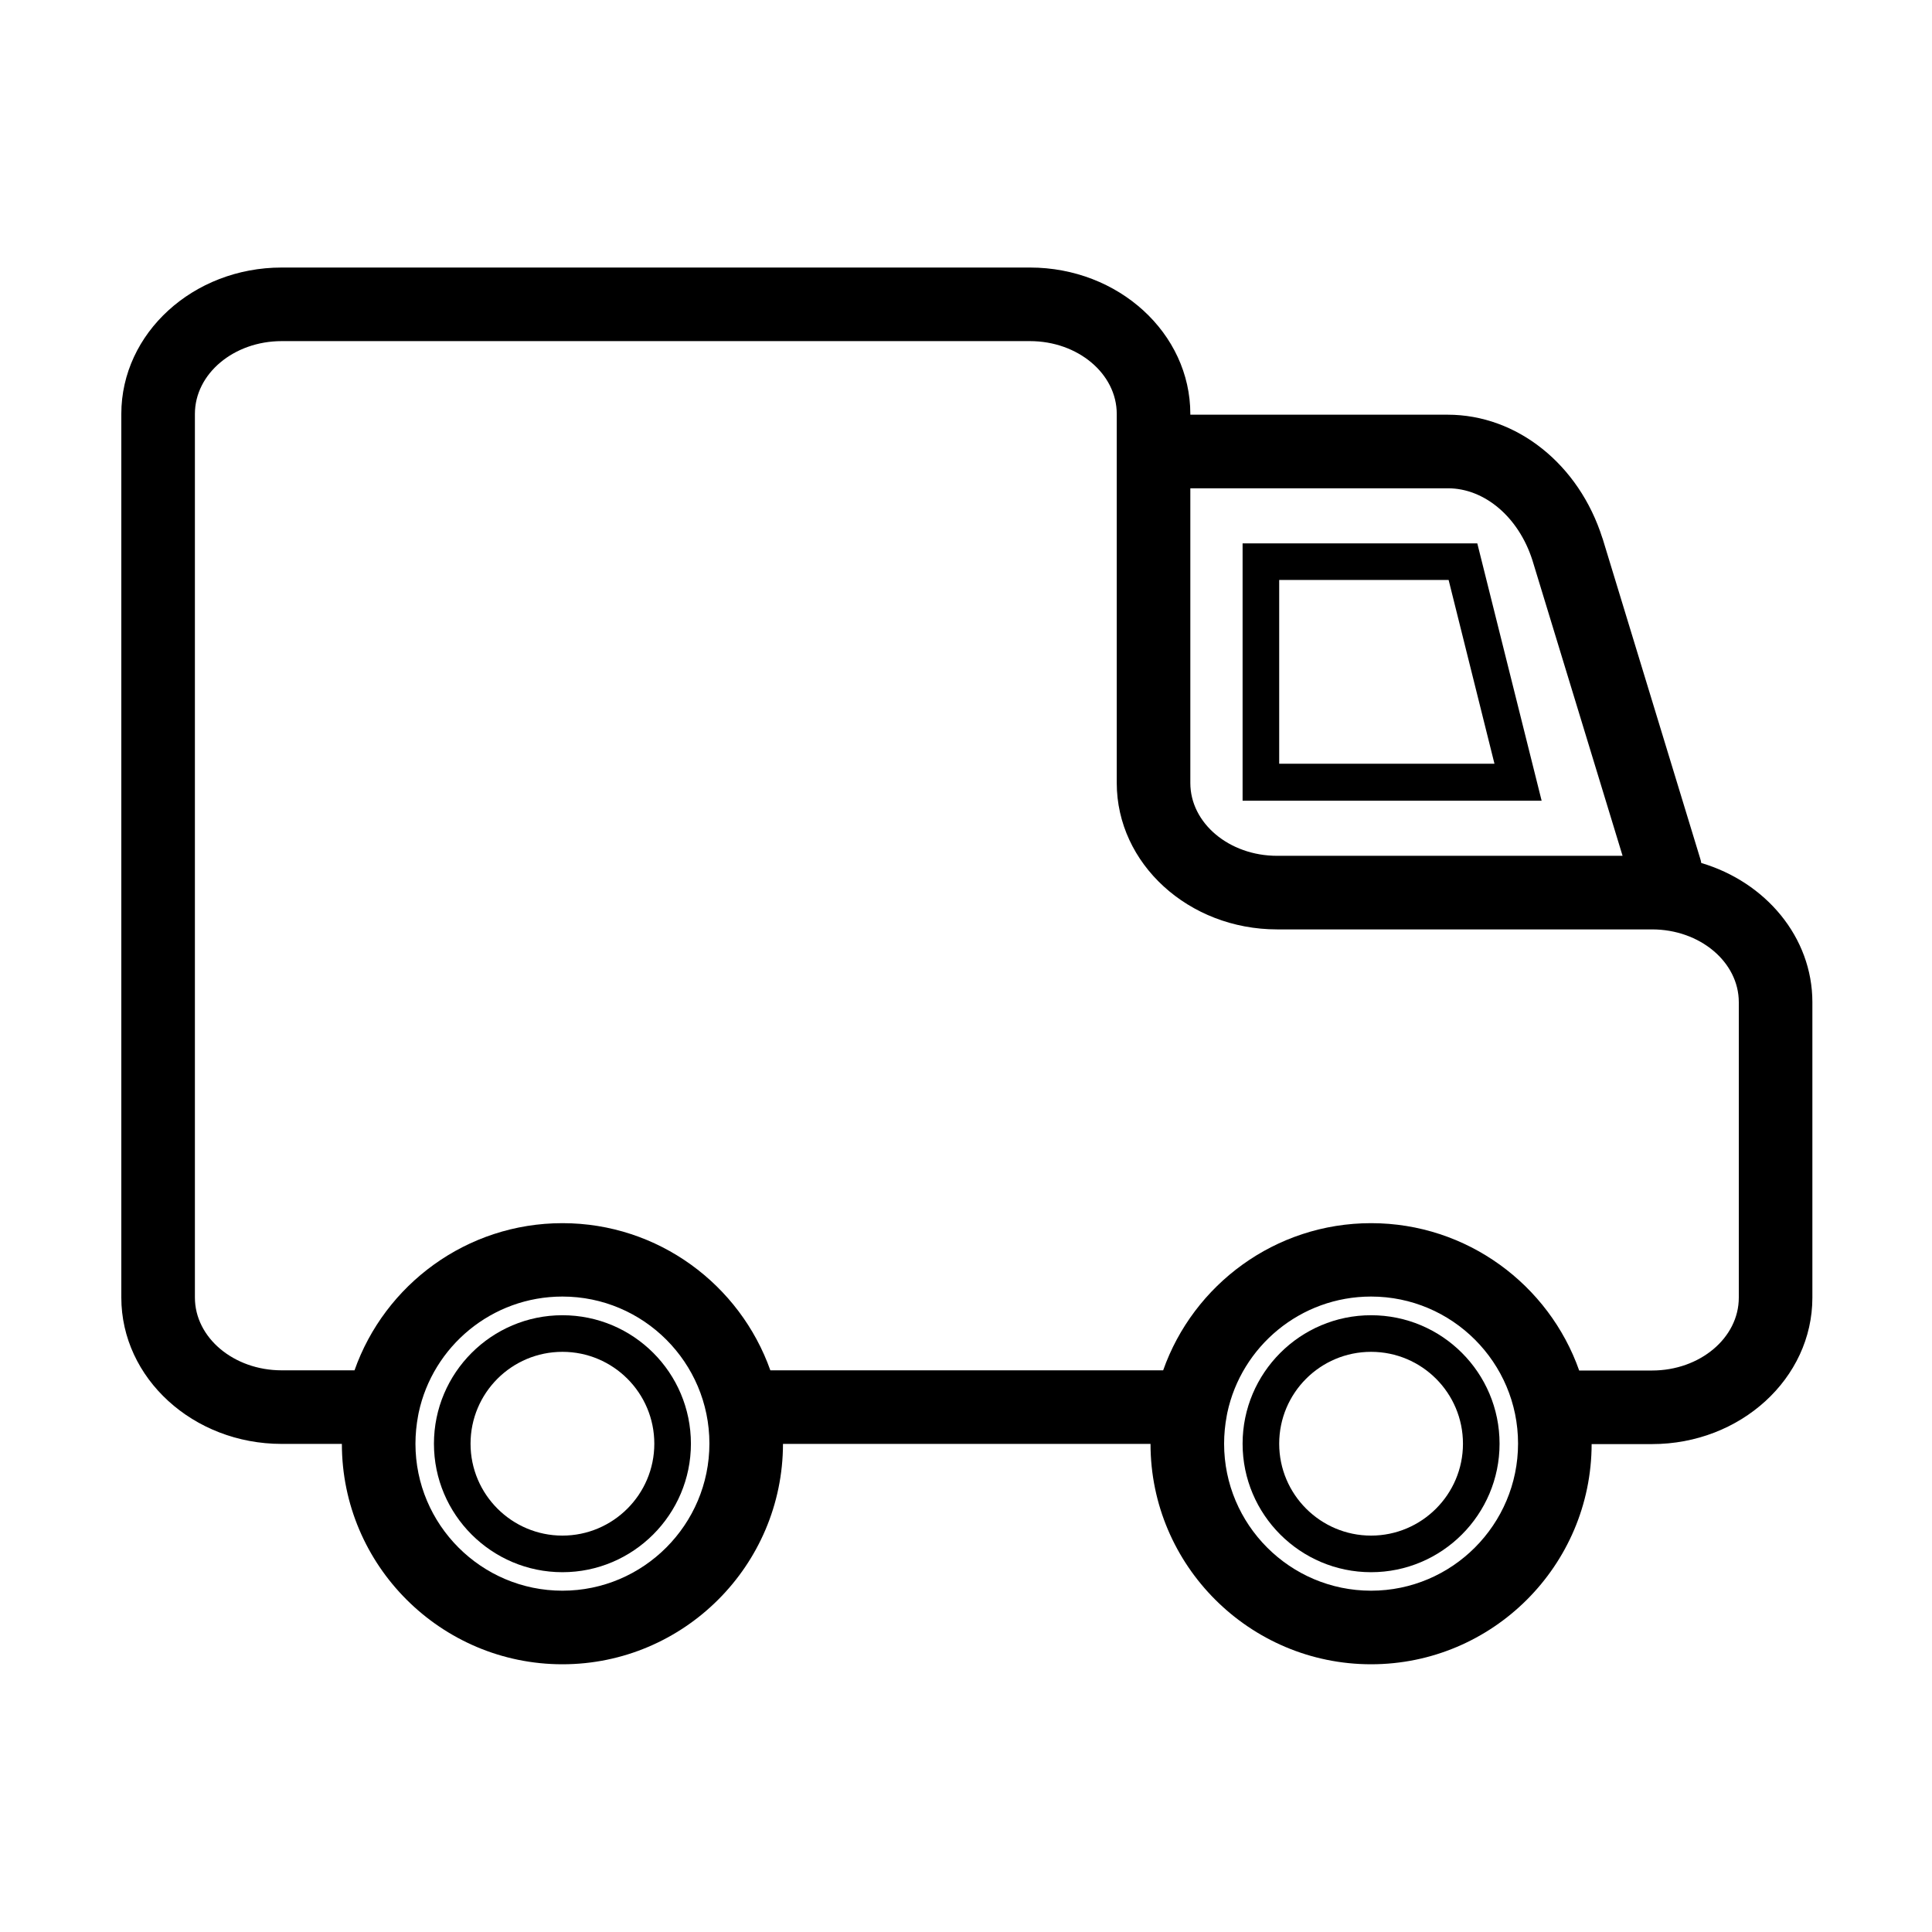 <?xml version="1.0" standalone="no"?><!DOCTYPE svg PUBLIC "-//W3C//DTD SVG 1.1//EN" "http://www.w3.org/Graphics/SVG/1.1/DTD/svg11.dtd"><svg t="1734454332241" class="icon" viewBox="0 0 1024 1024" version="1.1" xmlns="http://www.w3.org/2000/svg" p-id="6708" xmlns:xlink="http://www.w3.org/1999/xlink" width="32" height="32"><path d="M783 288H658.6v136.4h158.5L783 288z m-105 19.4h89.8l24.3 97.4H678v-97.4zM298.1 697.1c-37.6 0-68.1 30.6-68.1 68.1 0 37.6 30.6 68.1 68.1 68.1s68.1-30.6 68.1-68.1c0-37.6-30.5-68.1-68.1-68.1z m0 116.8c-26.8 0-48.7-21.8-48.7-48.7s21.8-48.7 48.7-48.7 48.7 21.8 48.7 48.7-21.9 48.7-48.7 48.7z" p-id="6709"></path><path d="M901.7 457.4c-0.1-0.8-0.3-1.6-0.6-2.5l-51.7-169.5-0.1-0.2c-12.4-39.1-45.3-65.4-82-65.4H630.9v-0.4c0-42.8-38.1-77.6-85-77.6H149.3c-46.9 0-85 34.8-85 77.6v468.3c0 42.8 38.1 77.6 85 77.6h31.9c0 64.4 52.5 116.8 116.9 116.8S414.9 829.7 415 765.3h194.8c0 64.4 52.5 116.8 116.9 116.8s116.8-52.3 116.9-116.7h32c46.9 0 85-34.8 85-77.6V531.2c0-34.5-24.8-63.7-58.9-73.8zM630.9 258.8h136.5c19.5 0 37.5 15.3 44.8 38.1L860 453.6H676.9c-25.4 0-46-17.3-46-38.6V258.8zM298.1 843.1c-43 0-77.9-35-77.9-77.9 0-5 0.5-10 1.4-14.8 0.1-0.5 0.2-1 0.3-1.6 7.5-35.2 38.8-61.6 76.2-61.6 43 0 77.9 35 77.9 77.9s-34.9 78-77.9 78z m428.6 0c-43 0-77.9-35-77.9-77.9 0-5 0.5-10 1.4-14.8 0.1-0.5 0.2-1 0.3-1.6 7.5-35.2 38.8-61.6 76.2-61.6 43 0 77.9 35 77.9 77.9s-34.9 78-77.9 78z m194.9-155.3c0 21.3-20.6 38.6-46 38.6H837c-16-45.4-59.4-78.1-110.3-78.1-50.8 0-94.2 32.6-110.2 78H408.3c-16.1-45.4-59.4-78-110.2-78s-94.2 32.6-110.2 78h-38.6c-25.4 0-46-17.3-46-38.6V219.4c0-21.3 20.6-38.6 46-38.6h396.6c25.4 0 46 17.3 46 38.6V415c0 42.8 38.1 77.6 85 77.6h198.7c25.4 0 46 17.3 46 38.6v156.6z" p-id="6710"></path><path d="M726.7 697.1c-37.6 0-68.1 30.6-68.1 68.1 0 37.6 30.6 68.1 68.1 68.1 37.6 0 68.1-30.6 68.1-68.1 0-37.6-30.5-68.1-68.1-68.1z m0 116.8c-26.8 0-48.7-21.8-48.7-48.7s21.8-48.7 48.7-48.7 48.7 21.8 48.7 48.7-21.9 48.7-48.7 48.7z" p-id="6711"></path></svg>